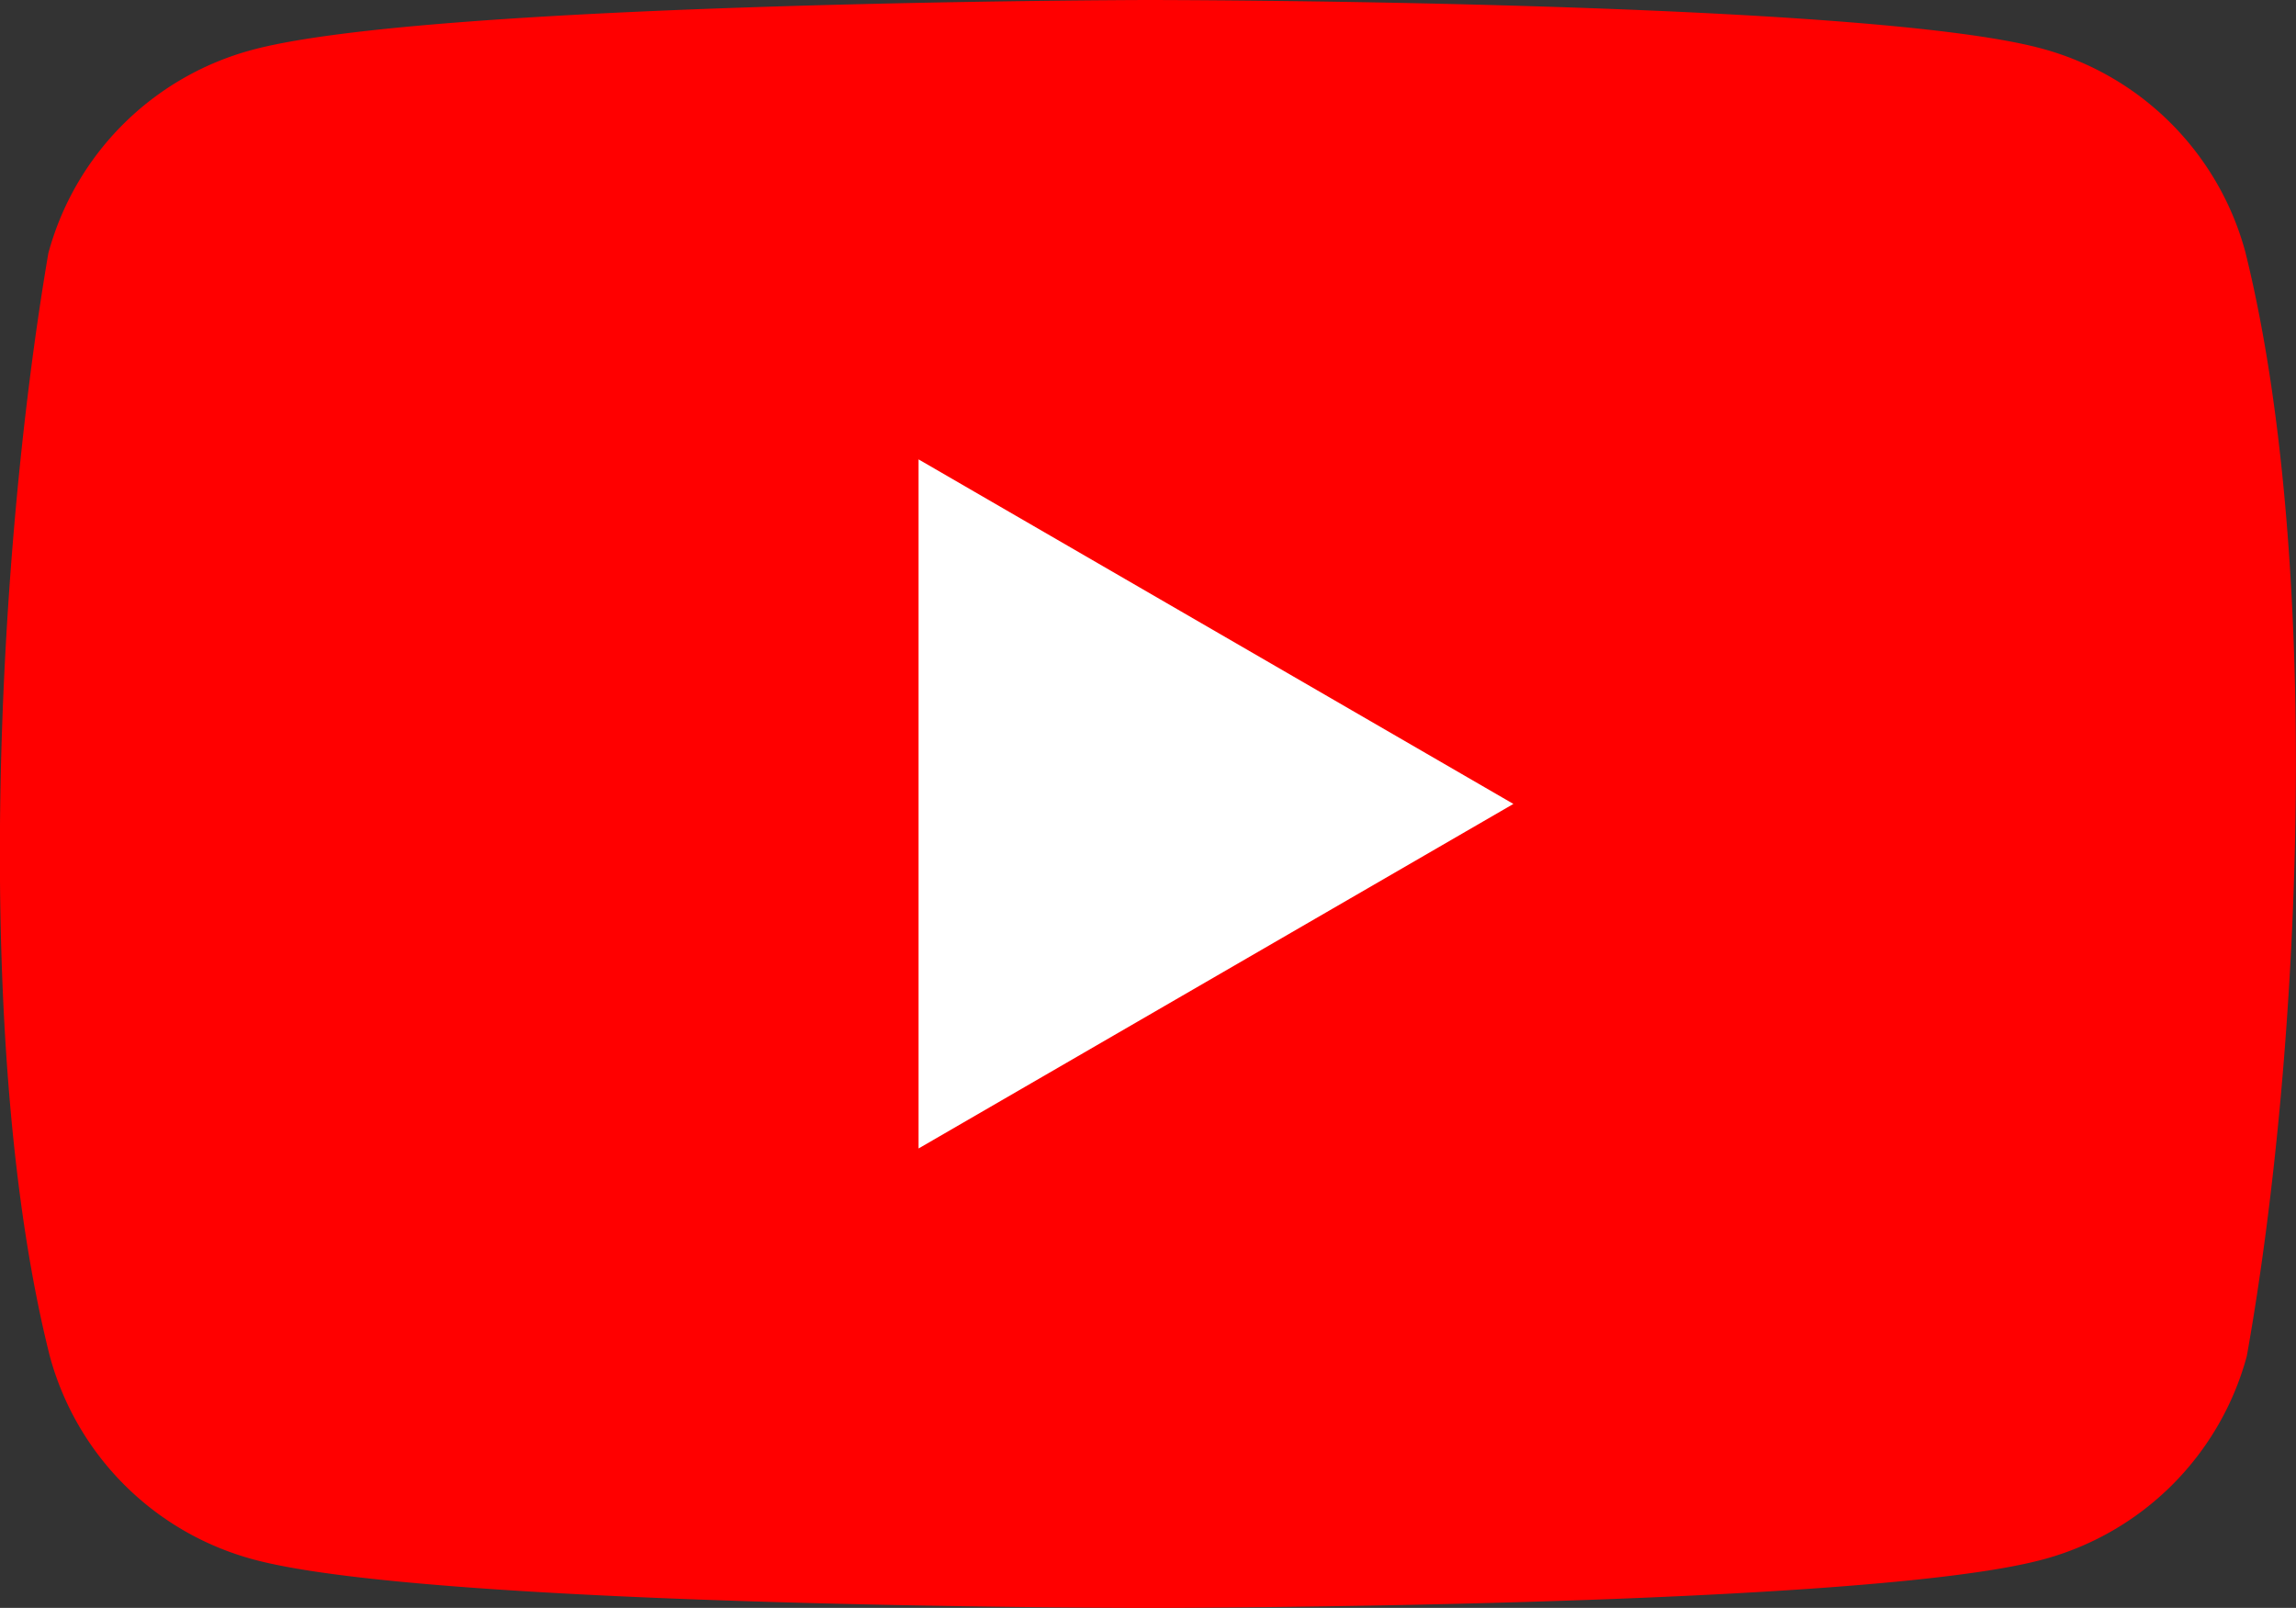 <svg xmlns="http://www.w3.org/2000/svg" width="42.845" height="30.006" viewBox="0 0 42.845 30.006">
  <rect x="0" y="0" width="42.845" height="30.006" fill="#333333" stroke="none"/>
  <g id="グループ_1" data-name="グループ 1" transform="translate(-1.817 -0.4)">
    <path id="パス_1" data-name="パス 1" d="M43.716,5.1a5.386,5.386,0,0,0-3.792-3.792C36.6.4,23.217.4,23.217.4S9.836.427,6.511,1.334A5.386,5.386,0,0,0,2.719,5.126c-1.006,5.908-1.4,14.91.027,20.581A5.386,5.386,0,0,0,6.538,29.5c3.325.907,16.707.907,16.707.907s13.382,0,16.707-.907a5.386,5.386,0,0,0,3.792-3.792C44.8,19.791,45.131,10.795,43.716,5.1Z" fill="red"/>
    <path id="パス_2" data-name="パス 2" d="M64.2,44.46l11.1-6.43L64.2,31.6Z" transform="translate(-45.242 -22.627)" fill="#fff"/>
  </g>
</svg>
